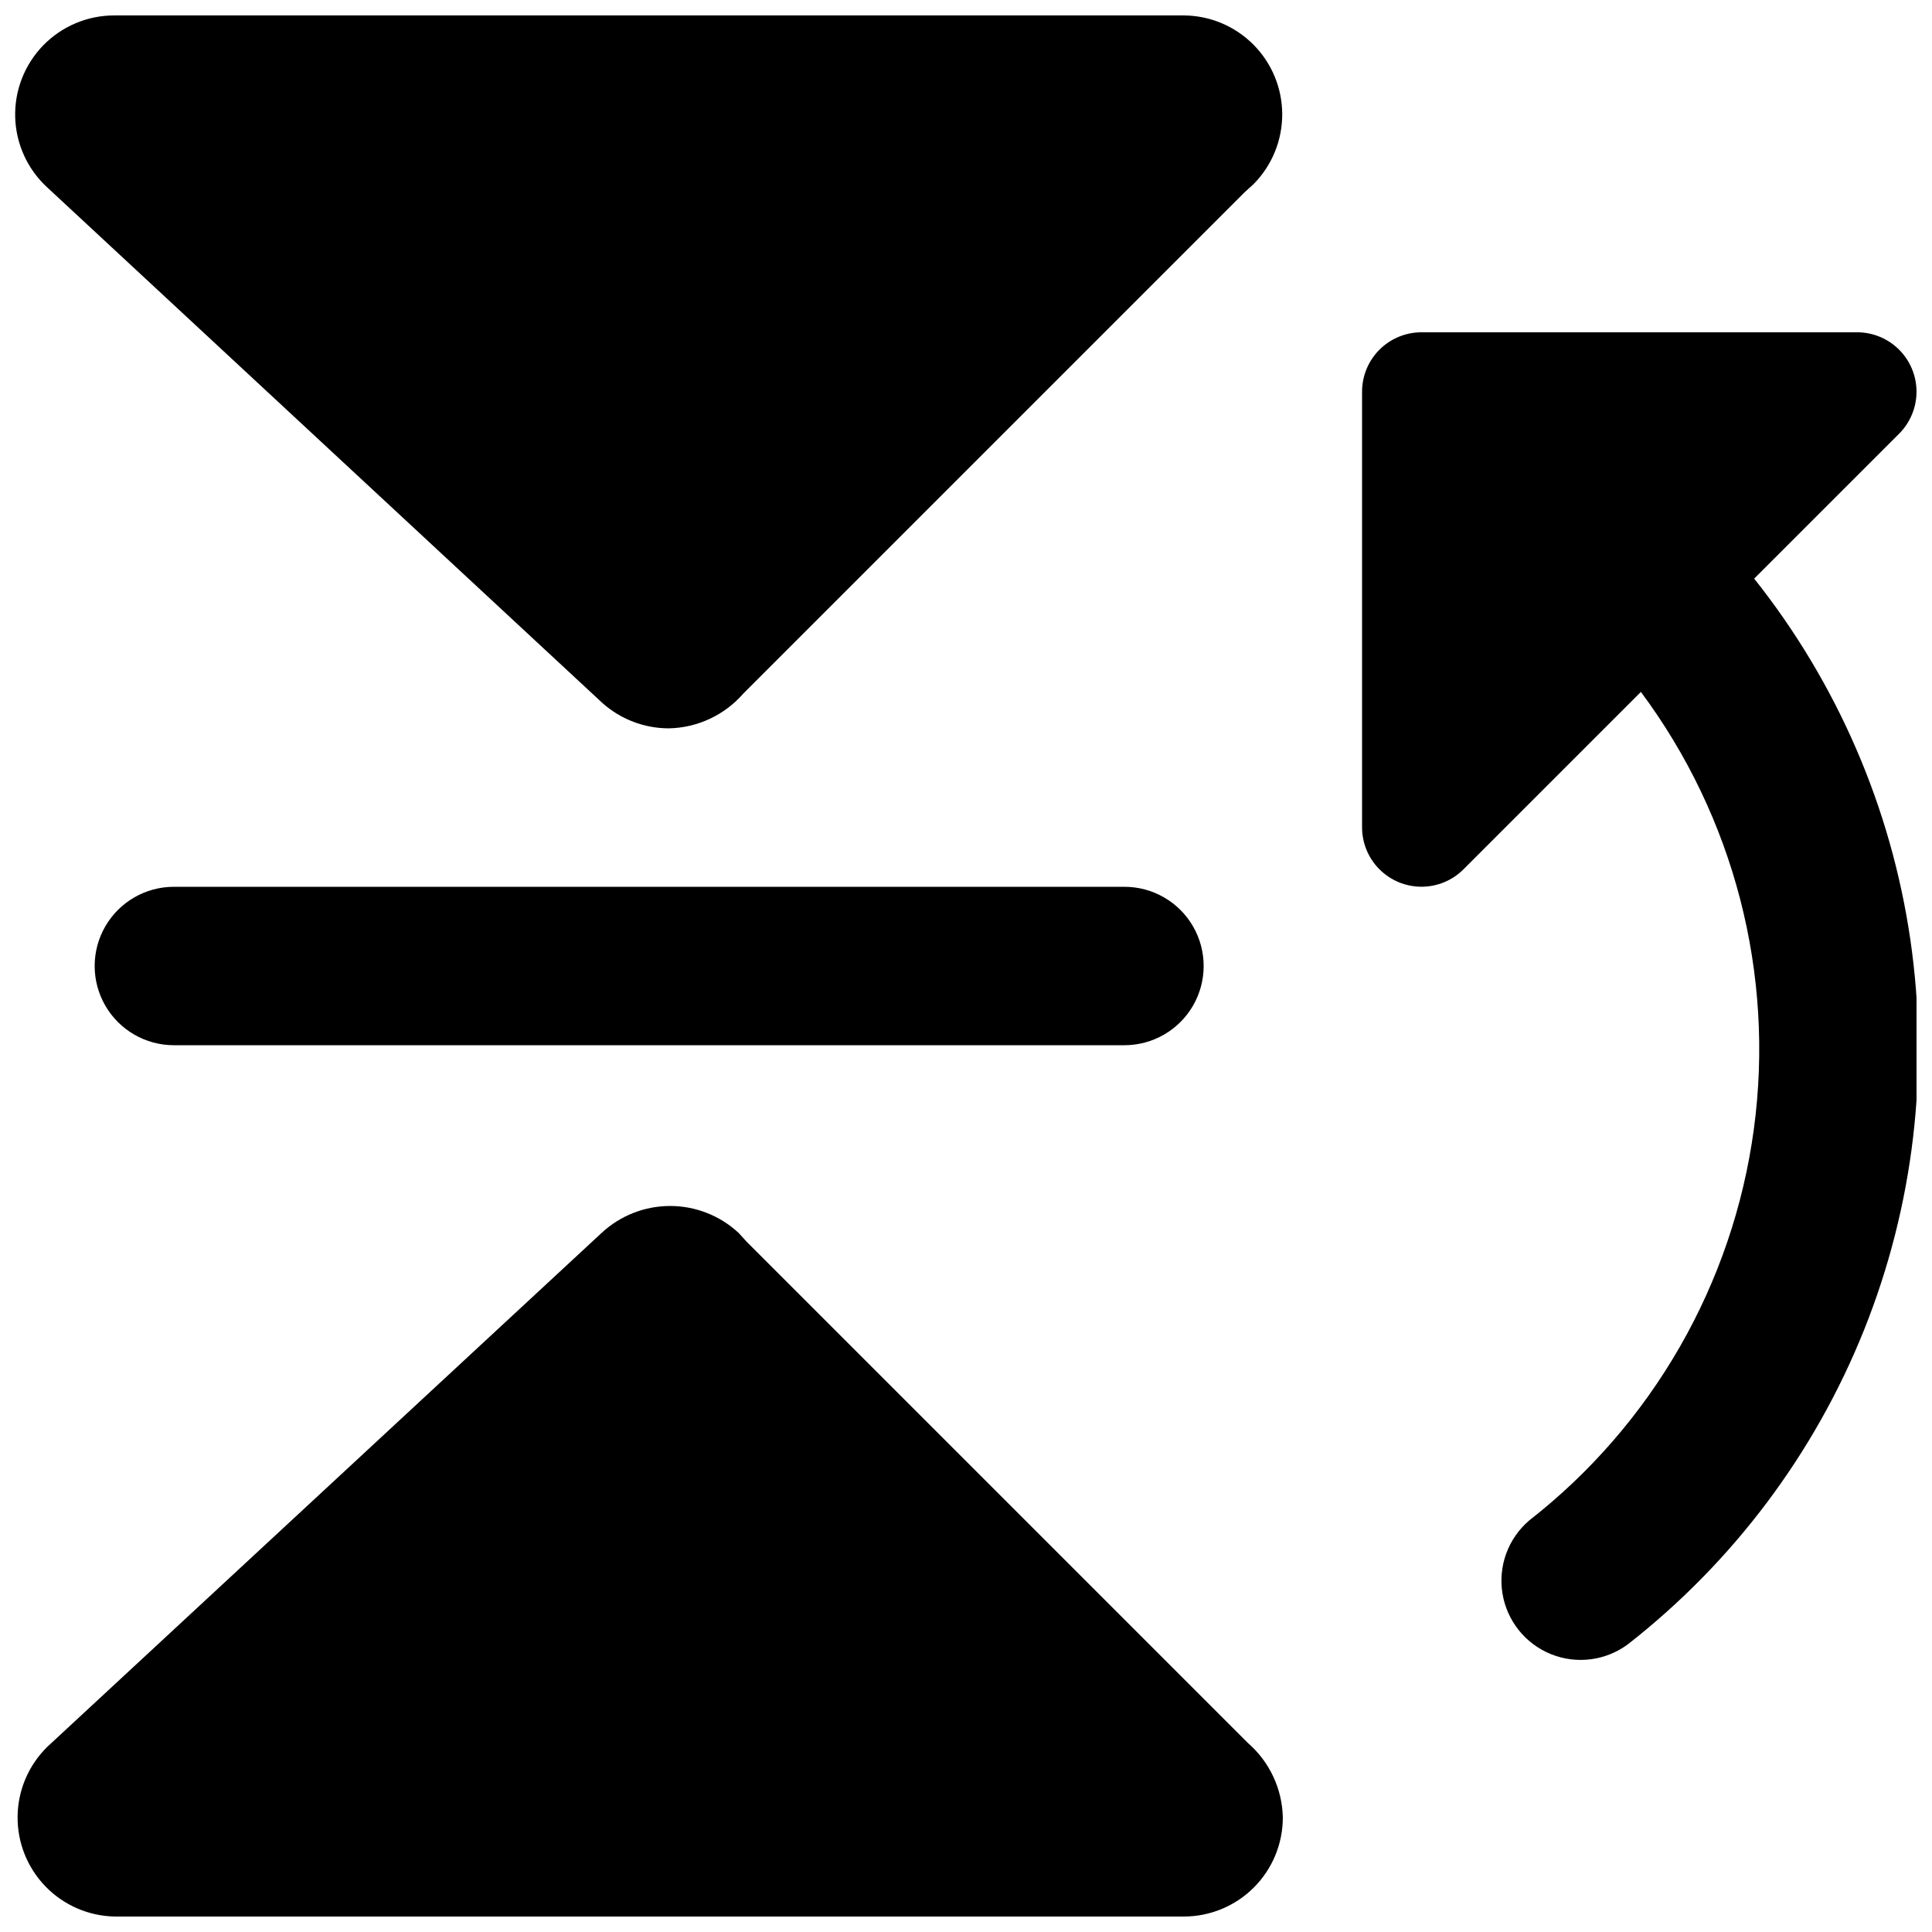 <?xml version="1.0" encoding="UTF-8"?>
<!-- Uploaded to: ICON Repo, www.iconrepo.com, Generator: ICON Repo Mixer Tools -->
<svg width="800px" height="800px" version="1.1" viewBox="144 144 512 512" xmlns="http://www.w3.org/2000/svg">
 <defs>
  <clipPath id="c">
   <path d="m148.09 148.09h335.91v189.91h-335.91z"/>
  </clipPath>
  <clipPath id="b">
   <path d="m148.09 463h335.91v188.9h-335.91z"/>
  </clipPath>
  <clipPath id="a">
   <path d="m504 232h147.9v352h-147.9z"/>
  </clipPath>
 </defs>
 <path d="m190.08 379.01c-7.5 0-14.43 4-18.18 10.496-3.75 6.492-3.75 14.496 0 20.992 3.75 6.492 10.68 10.496 18.18 10.496h251.91c7.496 0 14.43-4.004 18.18-10.496 3.75-6.496 3.75-14.5 0-20.992-3.75-6.496-10.684-10.496-18.18-10.496z"/>
 <g clip-path="url(#c)">
  <path d="m303.64 330.3c4.852 4.332 11.129 6.723 17.633 6.719 7.586-0.156 14.754-3.512 19.734-9.238l132.88-132.88 2.309-2.098c4.879-4.922 7.609-11.57 7.606-18.496-0.008-6.93-2.75-13.574-7.637-18.484s-11.516-7.691-18.441-7.734h-283.39c-7.094-0.02-13.895 2.832-18.852 7.906-4.957 5.078-7.648 11.945-7.457 19.039 0.191 7.09 3.246 13.805 8.469 18.609z"/>
 </g>
 <g clip-path="url(#b)">
  <path d="m174.33 651.9h283.39c6.961 0 13.633-2.762 18.555-7.684s7.684-11.598 7.684-18.555c-0.152-7.586-3.508-14.754-9.234-19.734l-132.88-132.88-2.098-2.309h-0.004c-4.934-4.59-11.418-7.141-18.156-7.141s-13.227 2.551-18.16 7.141l-146.95 136.24h0.004c-4.926 4.856-7.738 11.457-7.82 18.371-0.086 6.914 2.562 13.582 7.371 18.555 4.805 4.973 11.379 7.844 18.289 7.996z"/>
 </g>
 <g clip-path="url(#a)">
  <path d="m647.29 258.93c2.949-2.953 4.606-6.957 4.606-11.129 0-4.172-1.66-8.176-4.609-11.129-2.949-2.949-6.949-4.609-11.121-4.613h-115.46c-4.176 0-8.18 1.66-11.133 4.609-2.953 2.953-4.613 6.957-4.613 11.133v115.46c0.004 4.172 1.664 8.176 4.617 11.125s6.953 4.606 11.125 4.606c4.176 0 8.176-1.656 11.129-4.606l47.023-47.023v0.004c24.727 33.211 35.473 74.781 29.941 115.82-5.531 41.035-26.902 78.277-59.539 103.75-5.586 4.769-8.273 12.109-7.086 19.359 1.188 7.246 6.074 13.348 12.887 16.086 6.816 2.738 14.566 1.715 20.438-2.695 27.824-21.77 49.398-50.512 62.527-83.309 13.129-32.801 17.348-68.488 12.227-103.45-5.117-34.953-19.395-67.934-41.375-95.59z"/>
 </g>
</svg>
